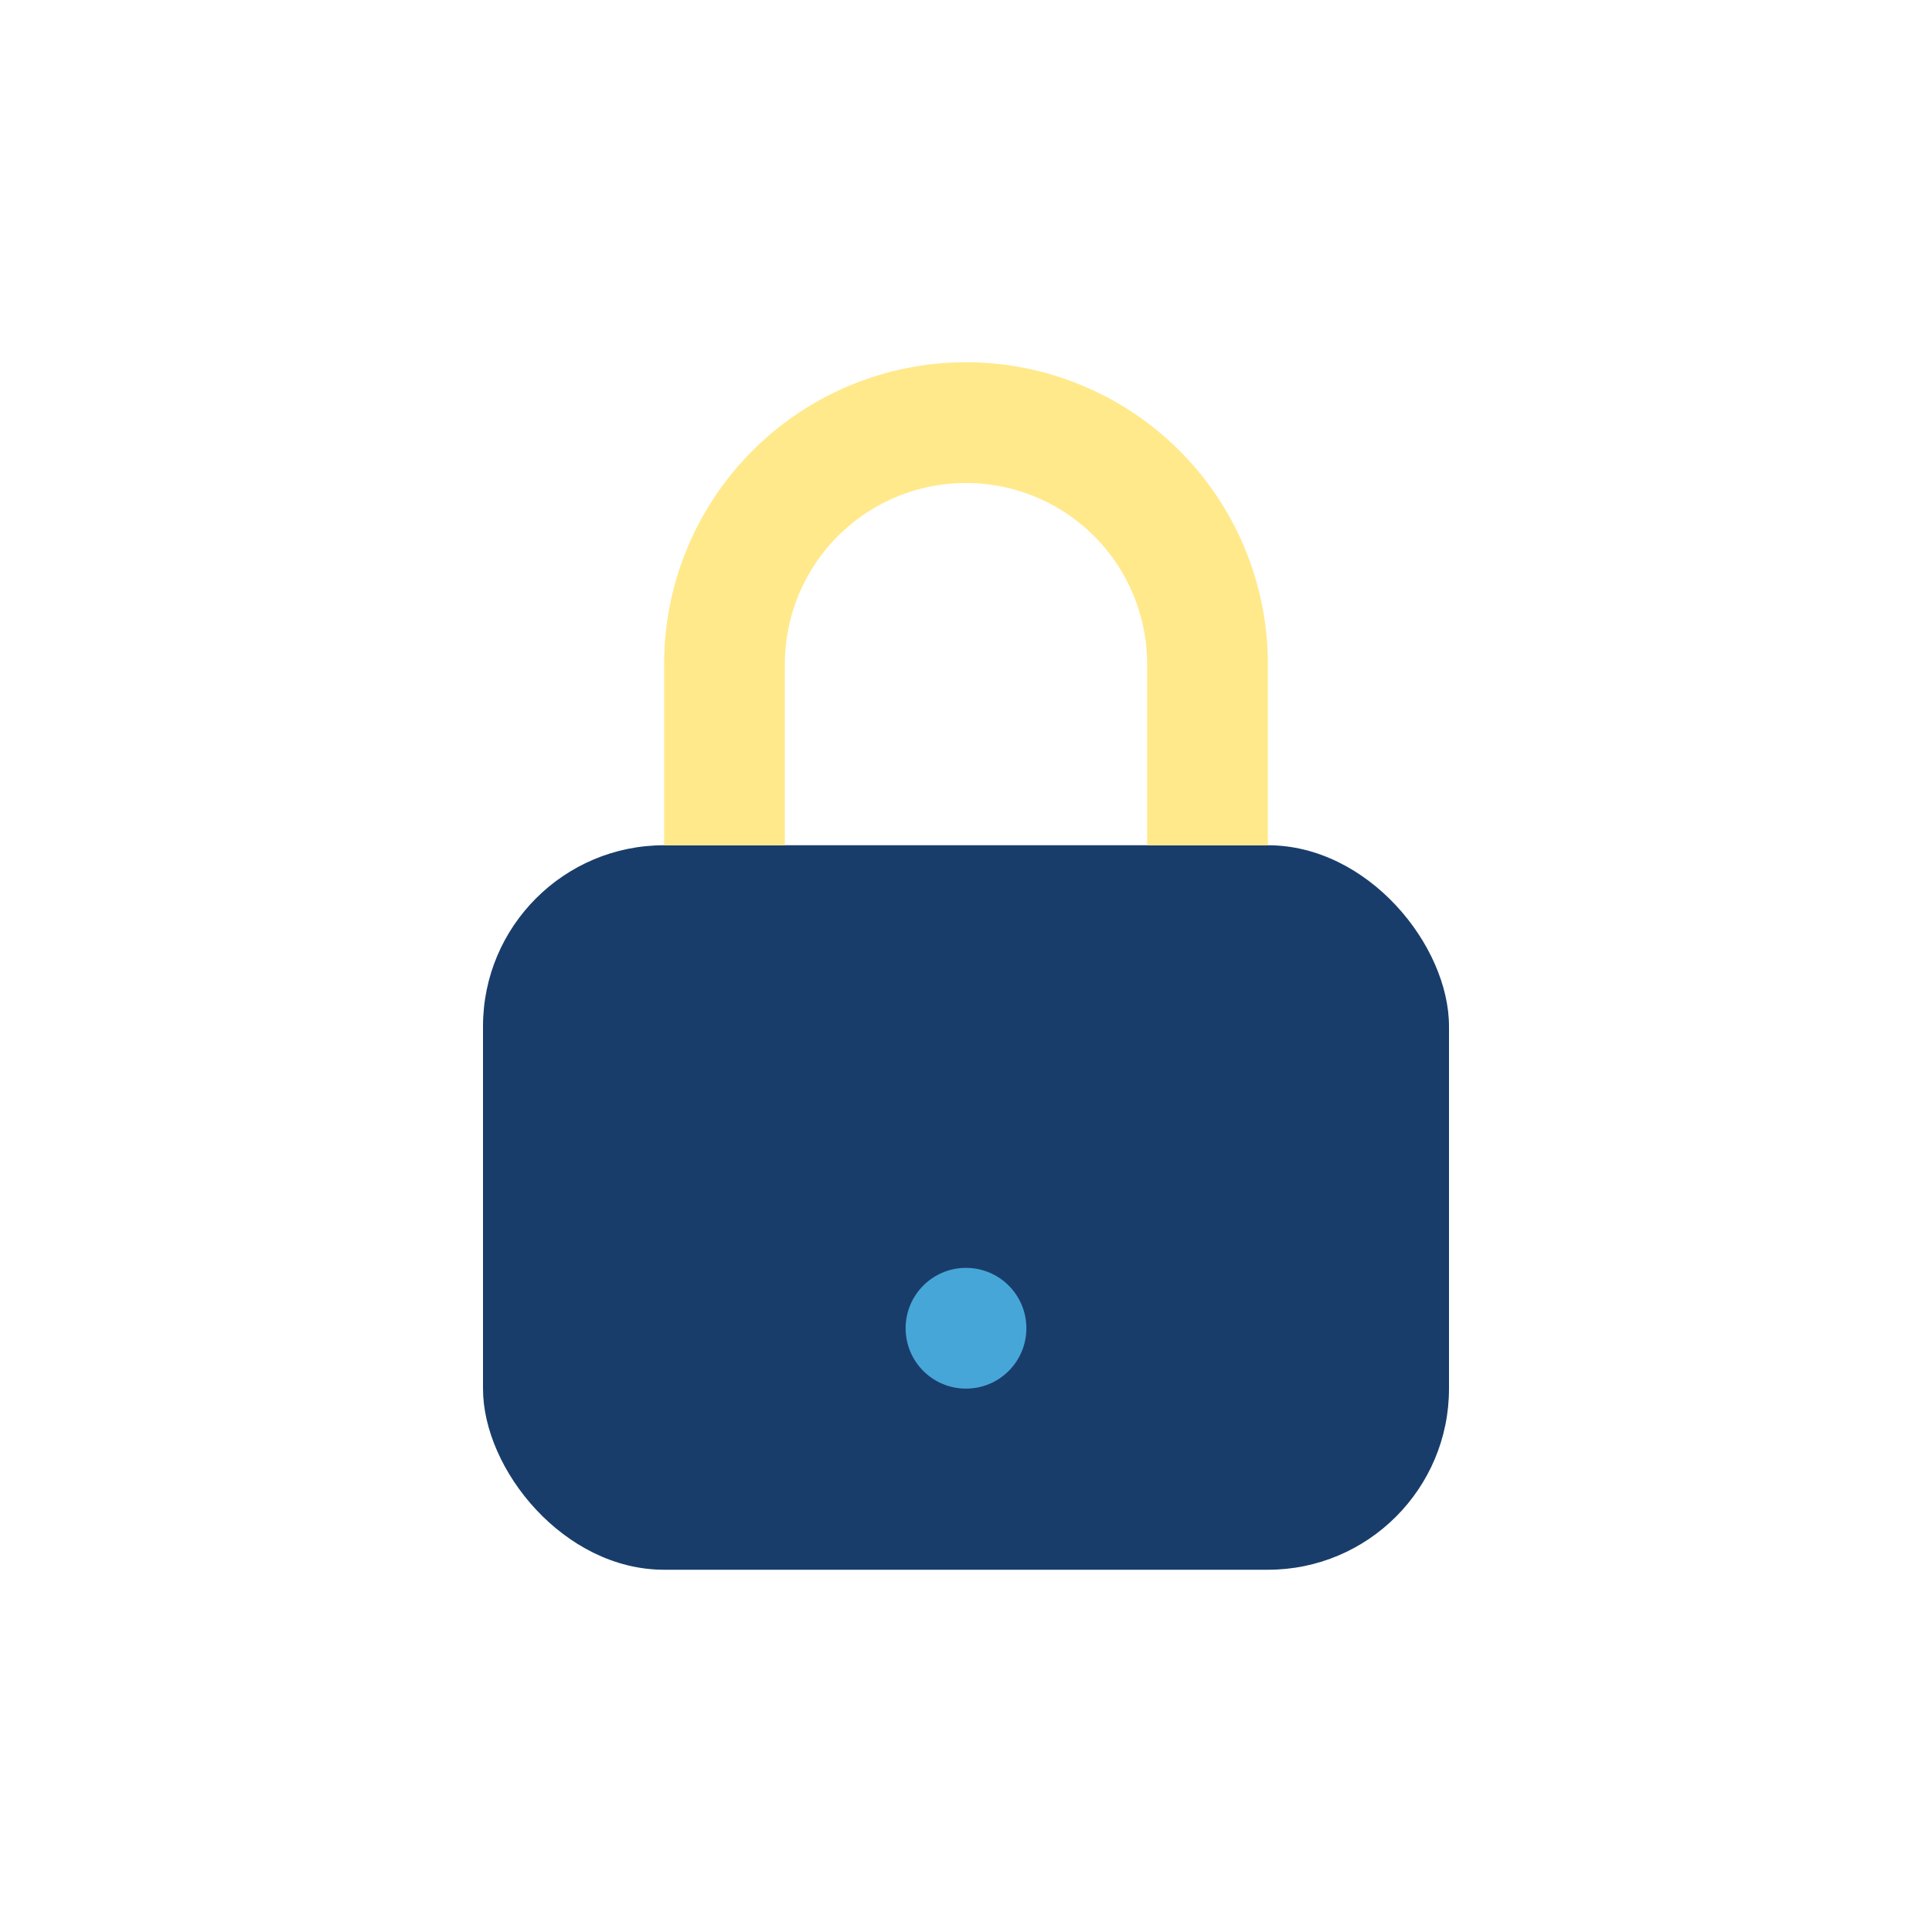 <?xml version="1.0" encoding="UTF-8"?>
<svg xmlns="http://www.w3.org/2000/svg" width="32" height="32" viewBox="0 0 32 32"><rect x="8" y="14" width="16" height="12" rx="3" fill="#193D6A"/><path d="M12 14v-3a4 4 0 0 1 8 0v3" stroke="#FFE98A" stroke-width="2" fill="none"/><circle cx="16" cy="22" r="1" fill="#47A6D8"/></svg>
